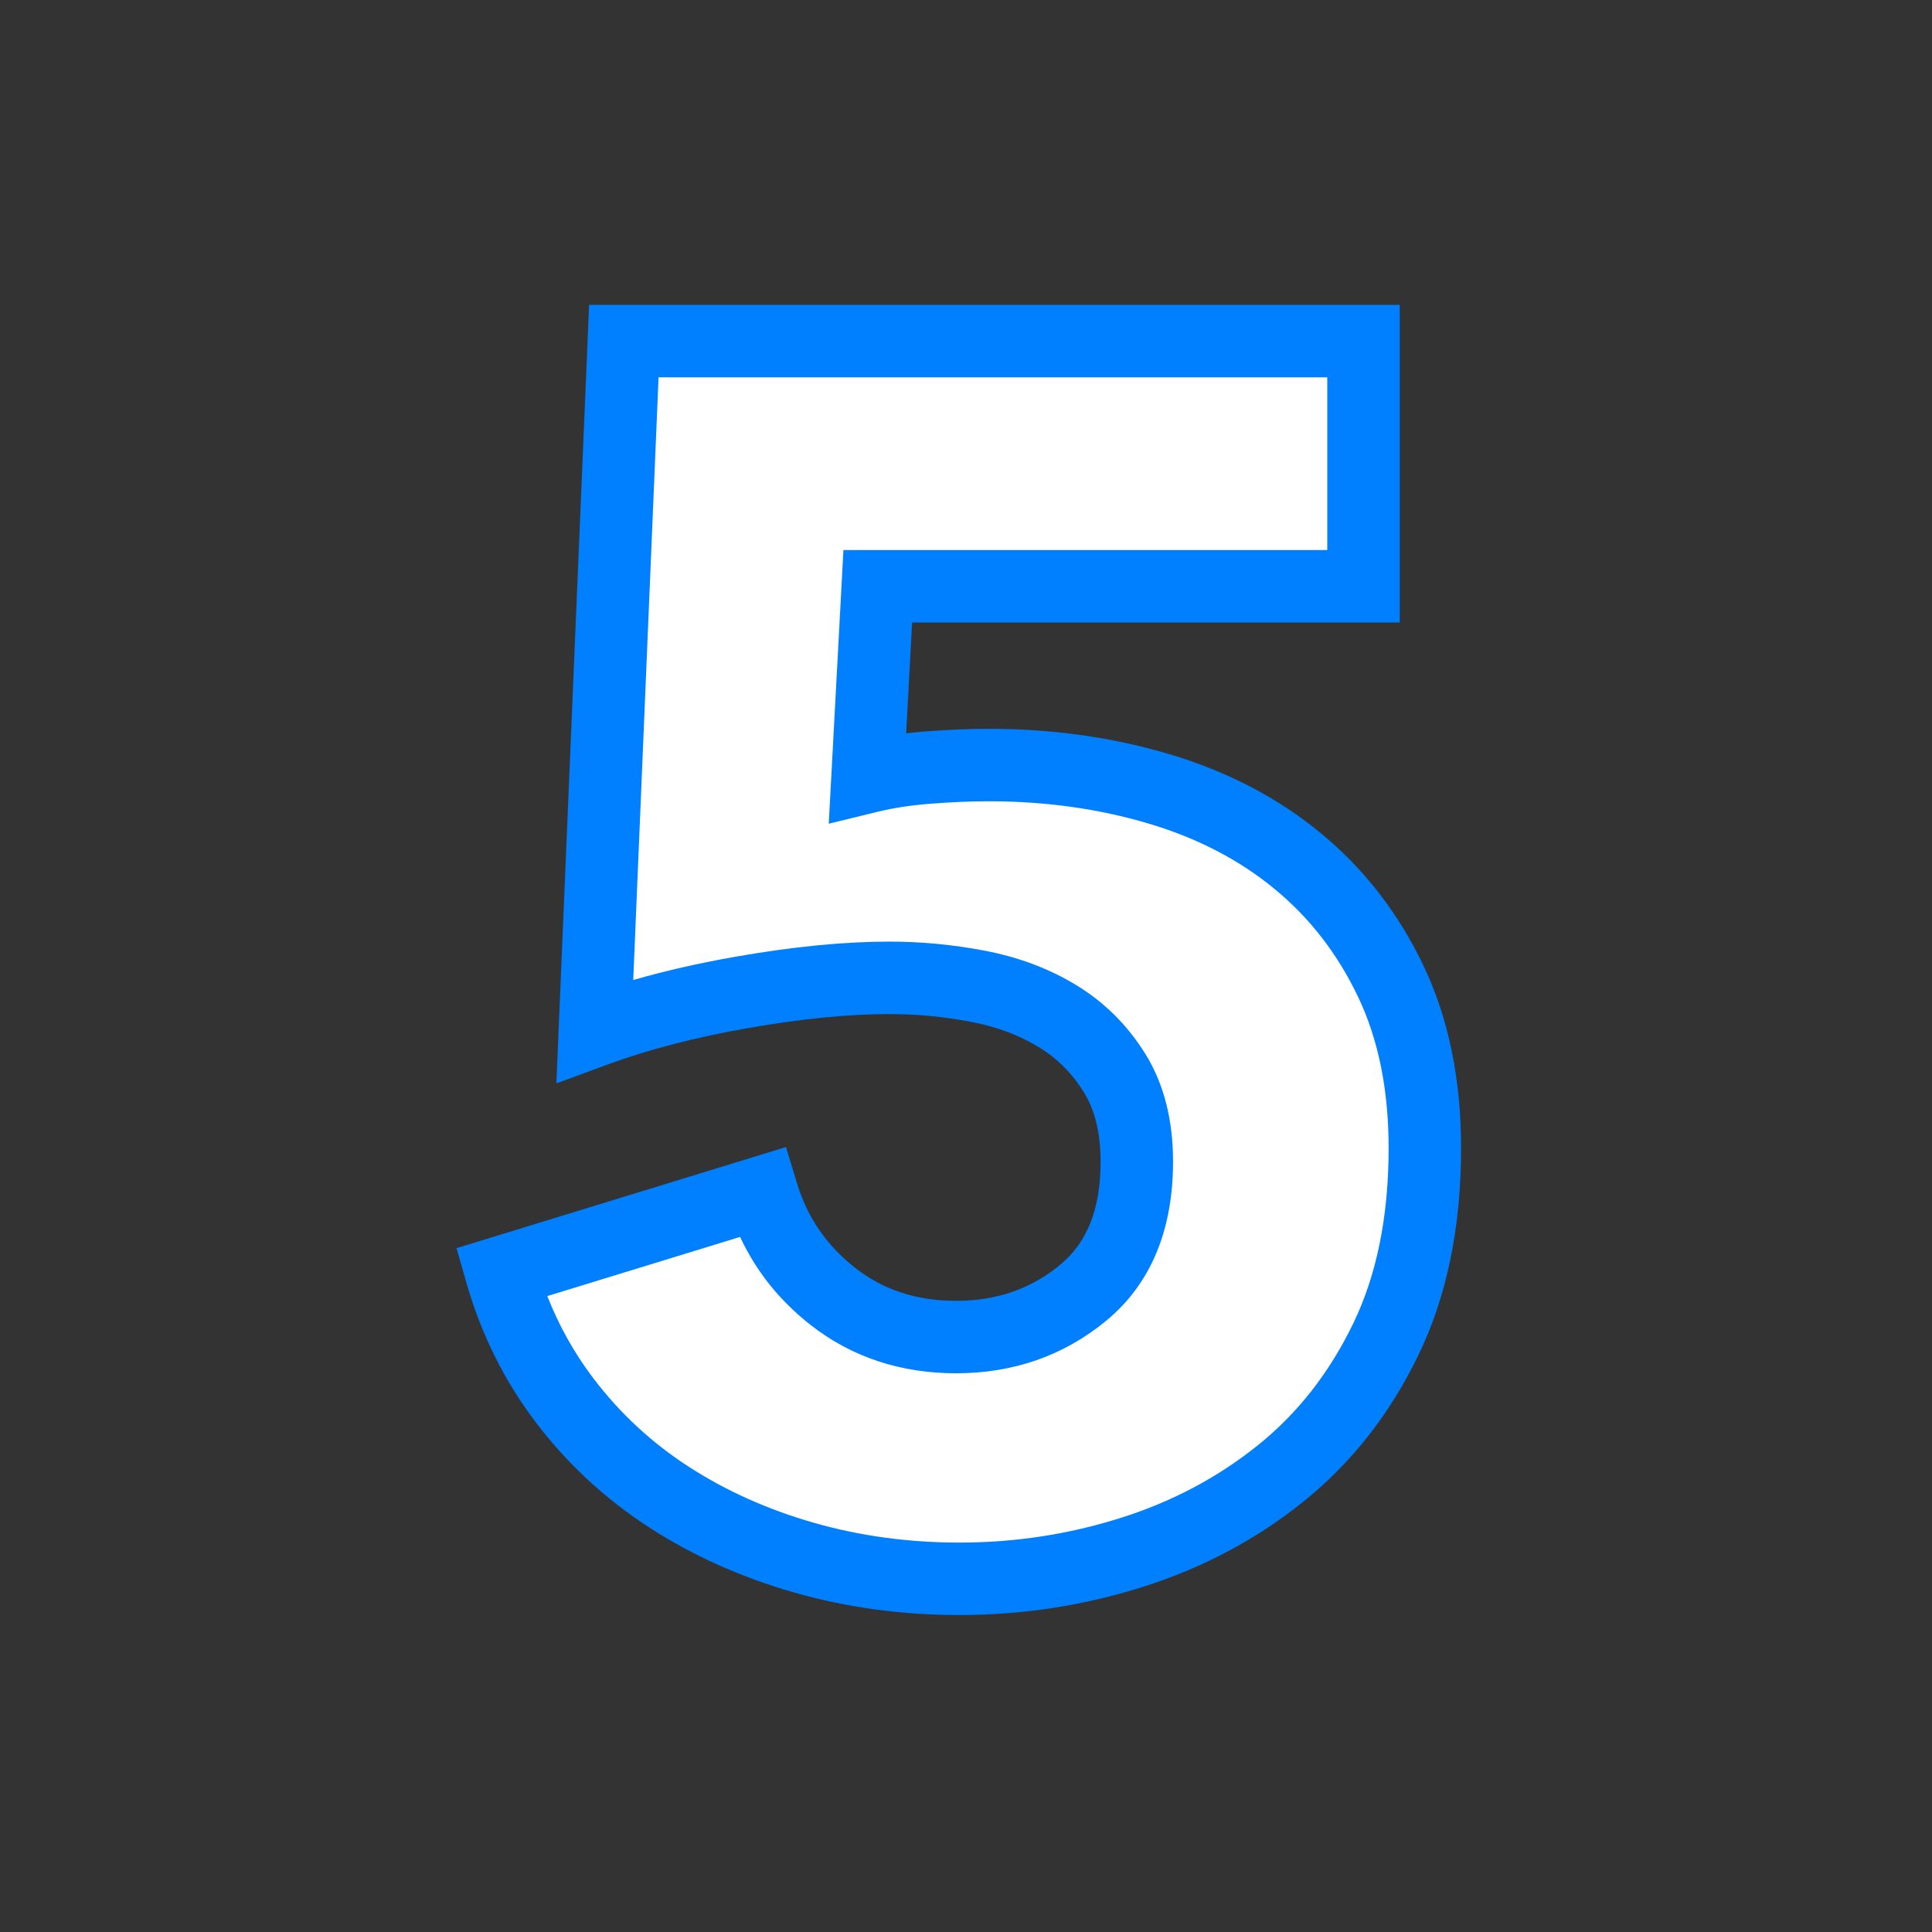 <svg width="640" height="640" viewBox="0 0 640 640" xmlns="http://www.w3.org/2000/svg"><rect x="0" y="0" width="640" height="640" fill="#333333" stroke="none"/><g fill="none" fill-rule="nonzero"><path d="M463.675 101H195.143l-10.836 257.882 16.89-6.216c13.592-5.003 29.181-9.053 46.76-12.13 17.609-3.083 33.207-4.614 46.766-4.614 9.023 0 18.051.867 27.094 2.604 8.413 1.616 15.815 4.399 22.275 8.333 6.094 3.713 11.048 8.66 14.955 14.966 3.639 5.871 5.54 13.466 5.54 23.004 0 15.792-4.521 26.831-13.418 34.167-9.676 7.977-20.99 11.921-34.427 11.921-13.174 0-24.199-3.645-33.516-10.969-9.366-7.361-15.686-16.531-19.159-27.778l-3.697-12.193-109.145 33.491 3.238 11.319c4.923 17.215 12.652 32.757 23.164 46.552 10.438 13.698 22.941 25.266 37.464 34.665 14.371 9.301 30.32 16.46 47.81 21.48 17.466 5.014 35.8 7.516 54.97 7.516 20.795 0 41.022-3.1 60.638-9.299 19.849-6.272 37.642-15.718 53.305-28.316 15.899-12.787 28.58-28.957 37.999-48.387C479.307 429.41 484 406.483 484 380.318c0-22.765-4.123-42.945-12.46-60.432-8.273-17.356-19.614-32.01-33.963-43.851-14.257-11.765-31.032-20.503-50.229-26.215-18.823-5.6-38.794-8.394-59.88-8.394-6.345 0-13.33.295-20.961.882l-1.255.1c-1.249.106-2.482.225-3.7.356l-1.376.156 1.968-36.71h161.531V101z" fill="#0080FF"/><path d="M439.675 125v57.21H279.398l-4.862 90.654 16.651-4.066c5.07-1.21 10.811-2.073 17.159-2.56 7.047-.542 13.424-.812 19.123-.812 18.811 0 36.478 2.471 53.035 7.398 16.183 4.815 30.083 12.055 41.797 21.722 11.621 9.59 20.794 21.442 27.575 35.667 6.72 14.095 10.124 30.76 10.124 50.105 0 22.711-3.964 42.08-11.783 58.211-7.895 16.287-18.361 29.632-31.445 40.155-13.318 10.712-28.458 18.749-45.495 24.132-17.27 5.457-35.057 8.184-53.406 8.184-16.963 0-33.068-2.198-48.348-6.584-15.256-4.379-29.04-10.566-41.392-18.56-12.201-7.897-22.657-17.57-31.415-29.063l-.602-.798c-5.983-7.997-10.85-16.7-14.604-26.134l-.204-.52 63.864-19.596.267.567c5.279 11.113 12.957 20.645 22.957 28.505 13.642 10.722 29.906 16.1 48.348 16.1 18.931 0 35.658-5.83 49.694-17.404 14.816-12.215 22.15-30.126 22.15-52.684 0-13.772-2.992-25.728-9.139-35.647-5.878-9.486-13.534-17.133-22.87-22.82-8.973-5.465-19.072-9.261-30.232-11.405-10.529-2.023-21.073-3.035-31.622-3.035-15.046 0-32.005 1.664-50.905 4.973l-1.53.271c-11.194 2.006-21.693 4.399-31.5 7.184l-1.022.292L218.155 125h221.52z" fill="#FFF"/></g></svg>